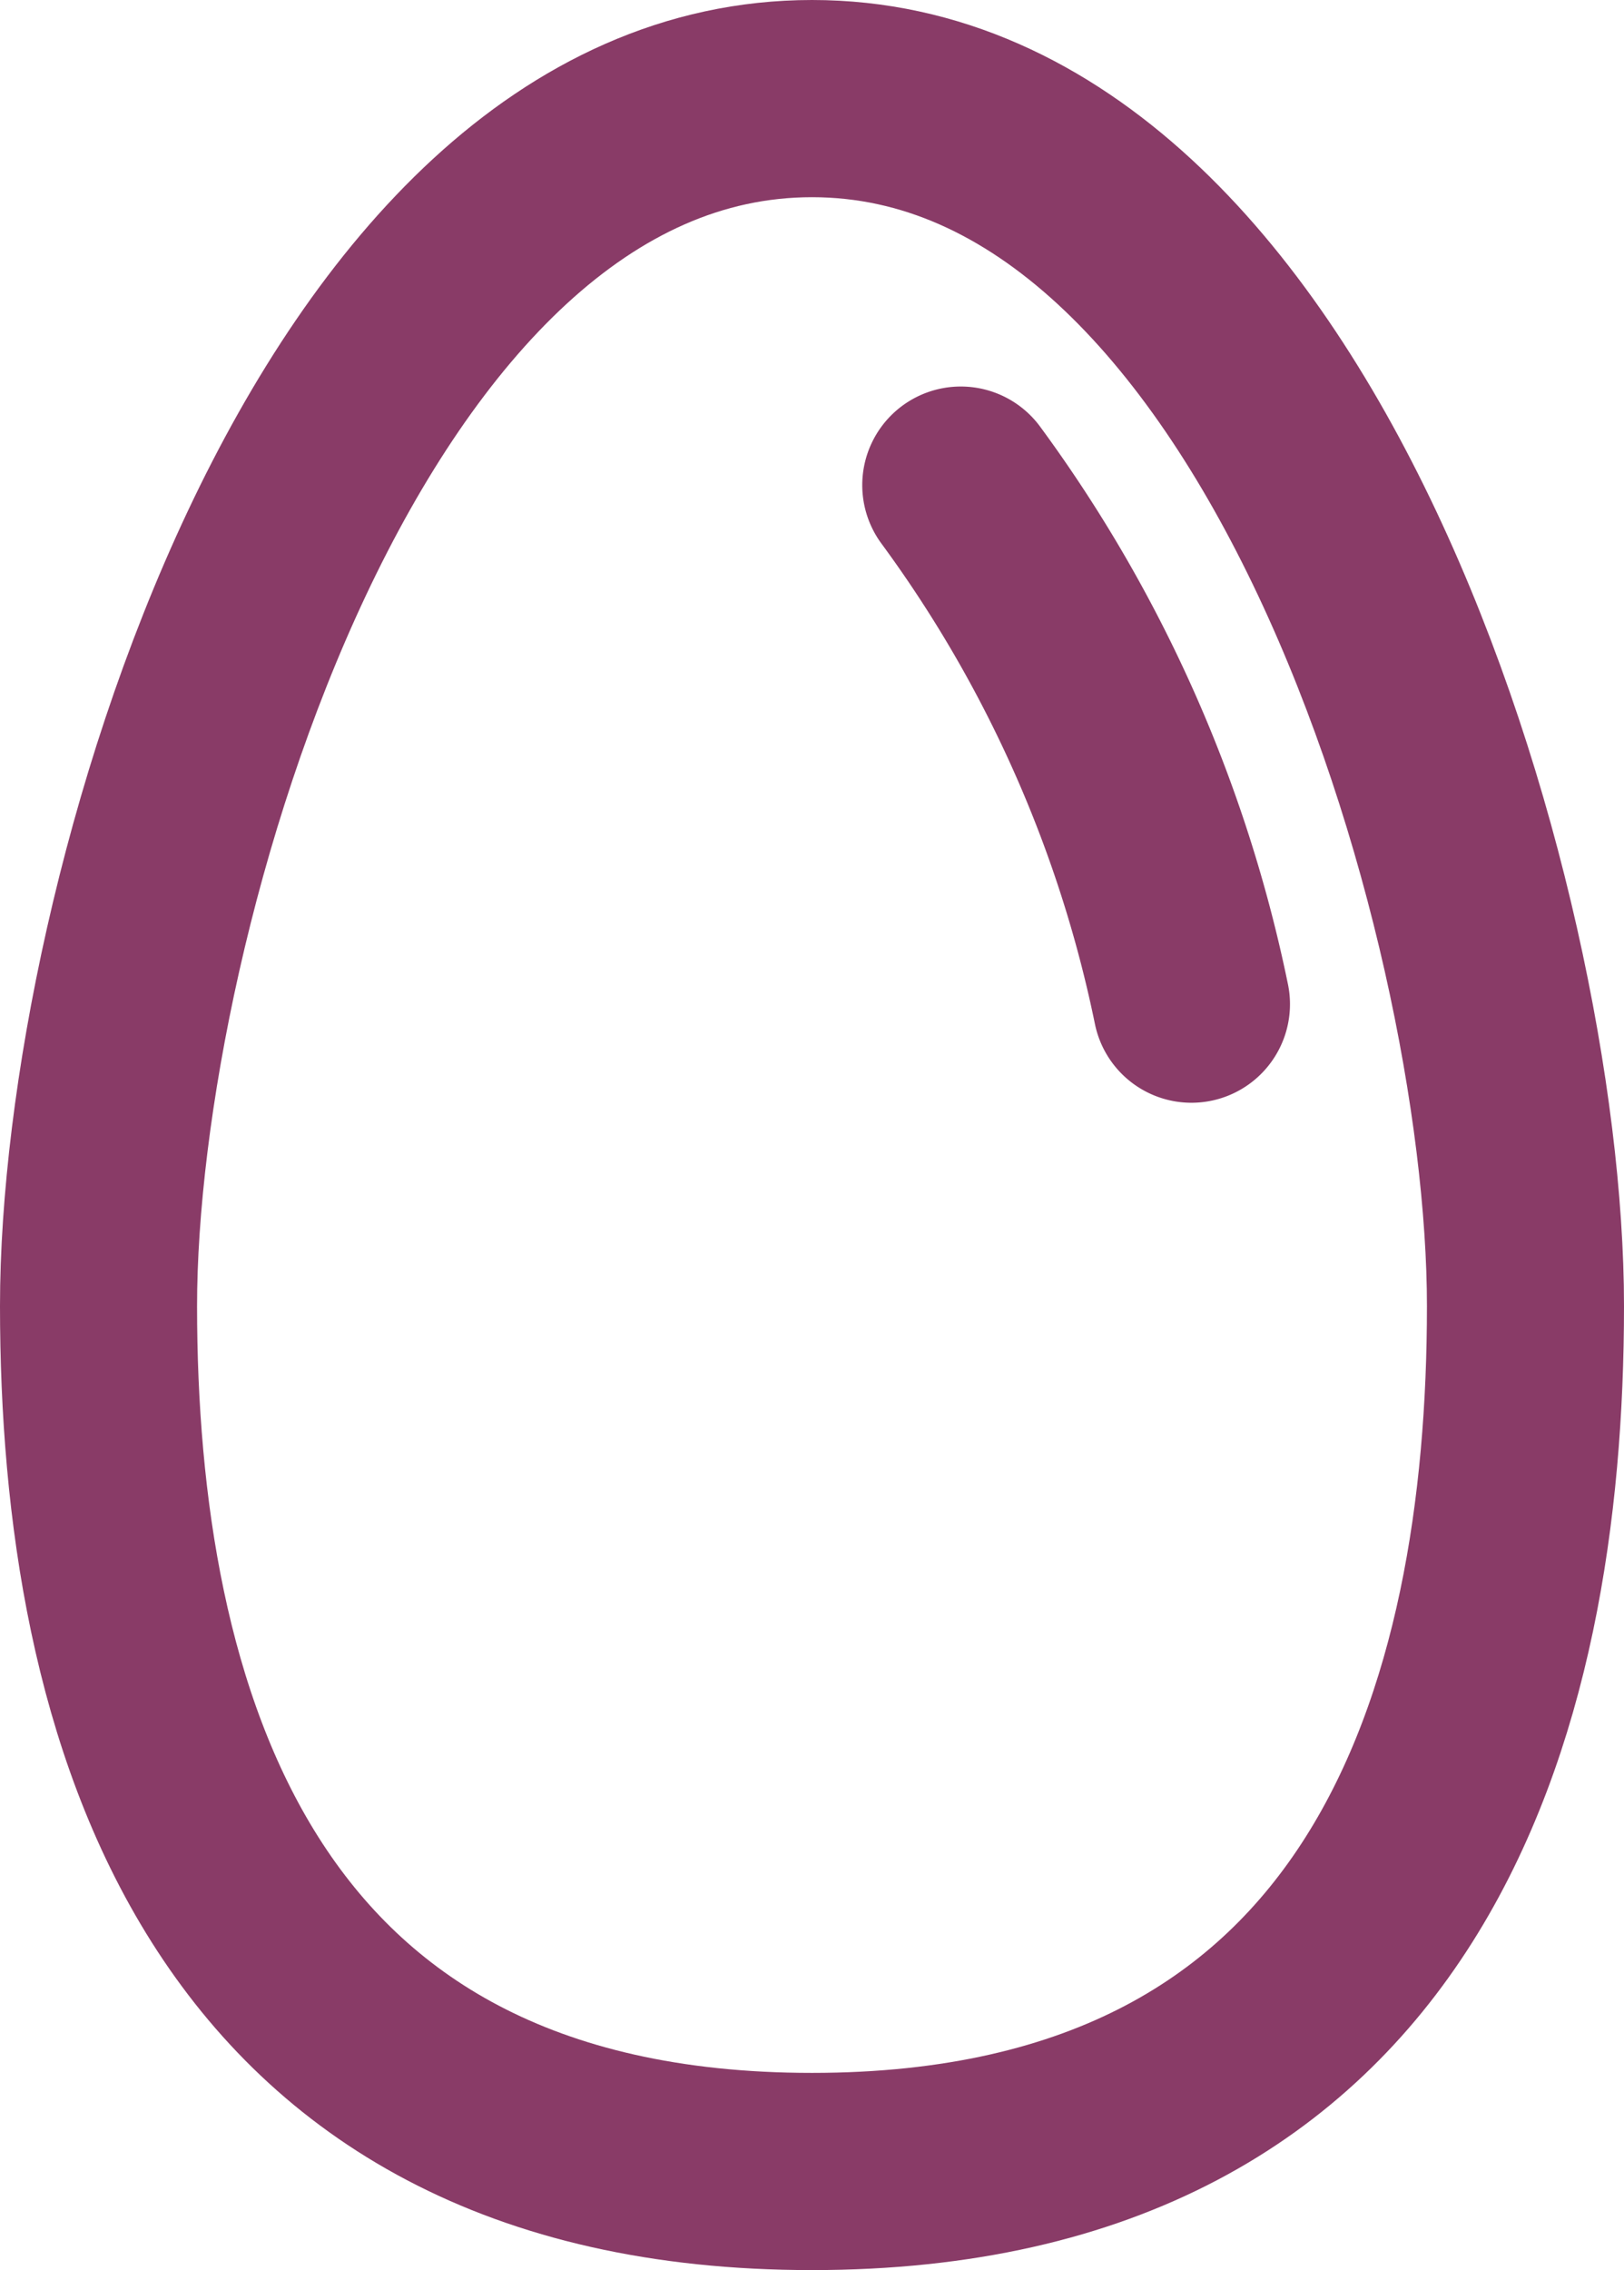 <svg xmlns="http://www.w3.org/2000/svg" width="16.482" height="23.023" viewBox="0 0 16.482 23.023">
  <g id="Egg_-_Plum" data-name="Egg - Plum" transform="translate(-269.721 -639.416)">
    <path id="Path_4035" data-name="Path 4035" d="M8.241,66.439c5.957,0,7.241-4.691,7.241-8.778,0-4.031-2.413-12.245-7.241-12.245S1,53.63,1,57.661C1,61.748,2.284,66.439,8.241,66.439Z" transform="translate(269.721 595)" fill="none" stroke="#893b67" stroke-linecap="round" stroke-linejoin="round" stroke-width="2"/>
    <path id="Path_4036" data-name="Path 4036" d="M9.751,49.336A13.444,13.444,0,0,1,12.092,54.6" transform="translate(269.721 595)" fill="none" stroke="#893b67" stroke-linecap="round" stroke-linejoin="round" stroke-width="2"/>
  </g>
</svg>
